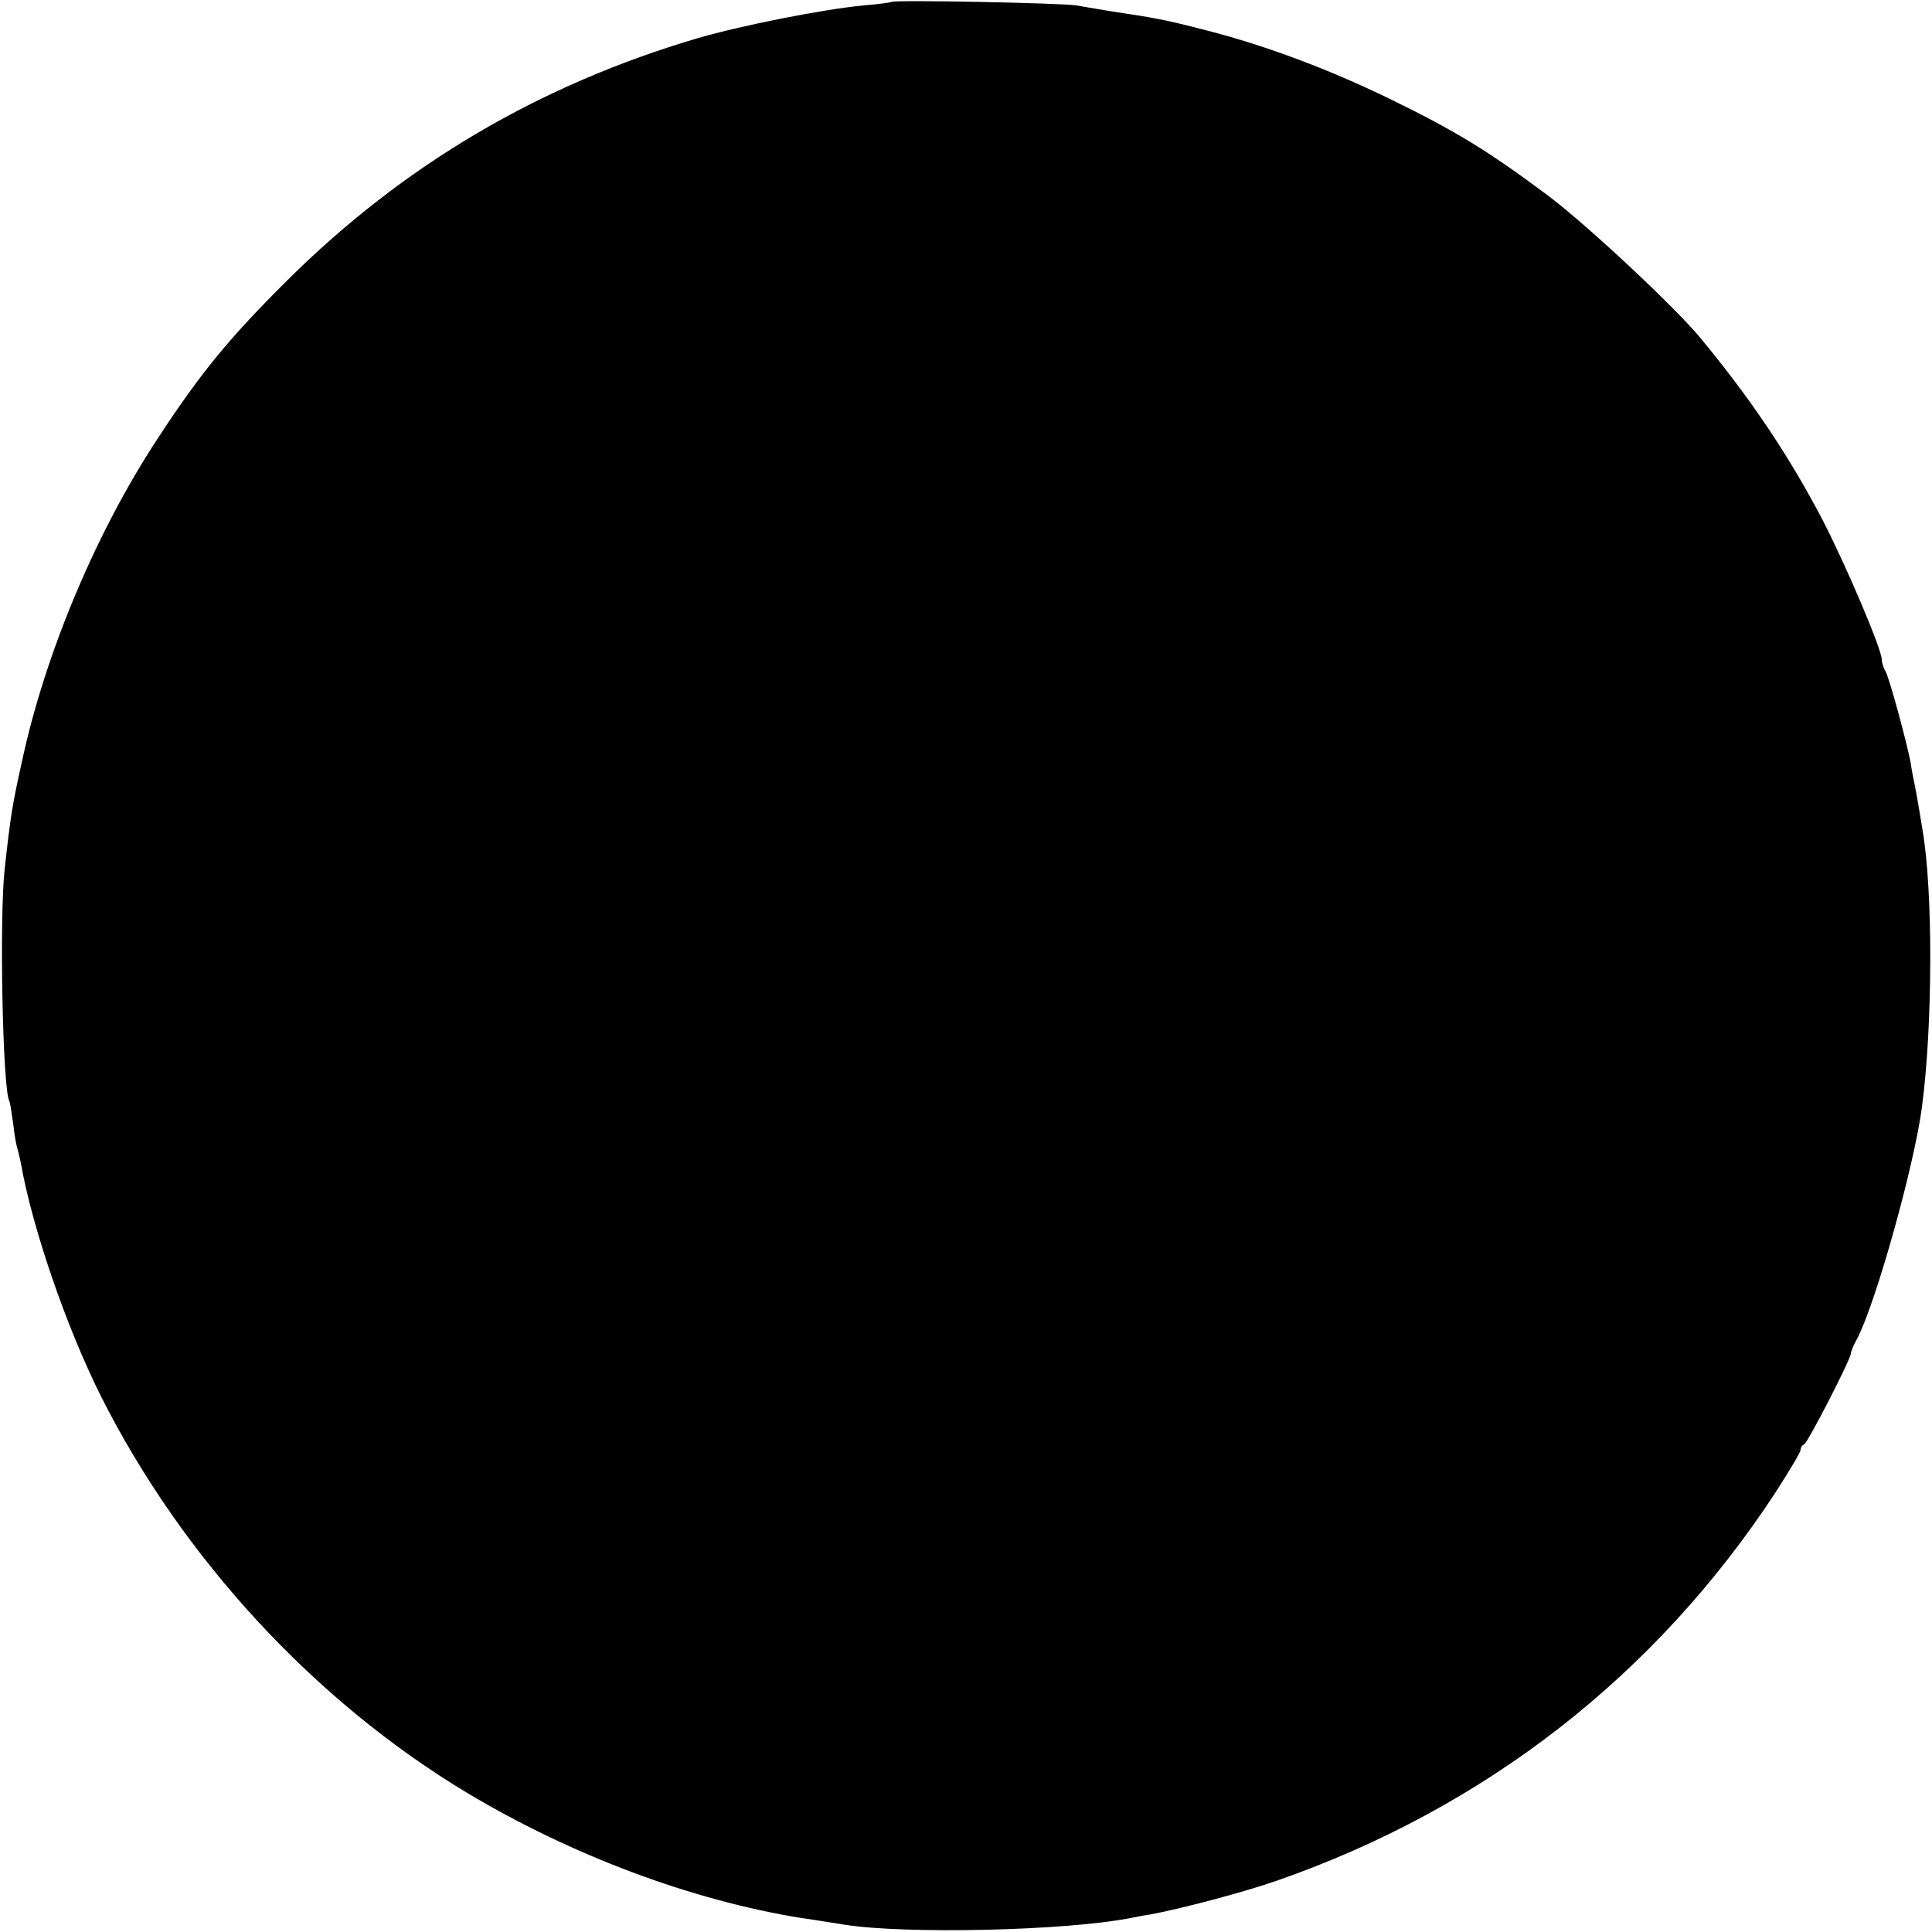 <?xml version="1.0" standalone="no"?>
<!DOCTYPE svg PUBLIC "-//W3C//DTD SVG 20010904//EN"
 "http://www.w3.org/TR/2001/REC-SVG-20010904/DTD/svg10.dtd">
<svg version="1.0" xmlns="http://www.w3.org/2000/svg"
 width="500pt" height="500pt" viewBox="0 0 500 500"
 preserveAspectRatio="xMidYMid meet">
<g transform="translate(0,500) scale(0.1,-0.1)"
fill="#000000" stroke="none">
<path d="M2308 4995 c-1 -1 -34 -6 -73 -9 -105 -10 -317 -52 -430 -85 -410
-121 -761 -328 -1061 -626 -150 -149 -225 -240 -336 -410 -158 -240 -291 -555
-351 -835 -25 -112 -30 -143 -45 -280 -14 -127 -5 -569 12 -599 2 -4 6 -29 10
-58 3 -28 8 -57 11 -65 2 -7 6 -24 9 -38 29 -166 117 -423 207 -603 211 -419
552 -789 948 -1027 269 -161 580 -278 866 -324 17 -2 66 -10 110 -17 158 -25
570 -16 740 17 11 2 34 7 50 9 81 15 241 57 330 88 539 188 979 531 1289 1003
36 56 66 106 66 112 0 6 4 12 9 14 9 3 121 221 121 235 0 5 7 22 16 38 48 91
148 448 168 600 28 211 29 562 1 720 -3 17 -7 44 -10 60 -3 17 -7 41 -10 55
-3 14 -8 39 -10 55 -10 53 -55 219 -65 237 -6 10 -10 24 -10 31 0 27 -93 245
-154 363 -85 162 -182 308 -315 469 -66 80 -296 295 -395 369 -158 118 -241
168 -411 251 -161 78 -327 140 -483 179 -101 26 -125 30 -232 46 -36 6 -78 13
-95 16 -32 6 -471 15 -477 9z"/>
</g>
</svg>
